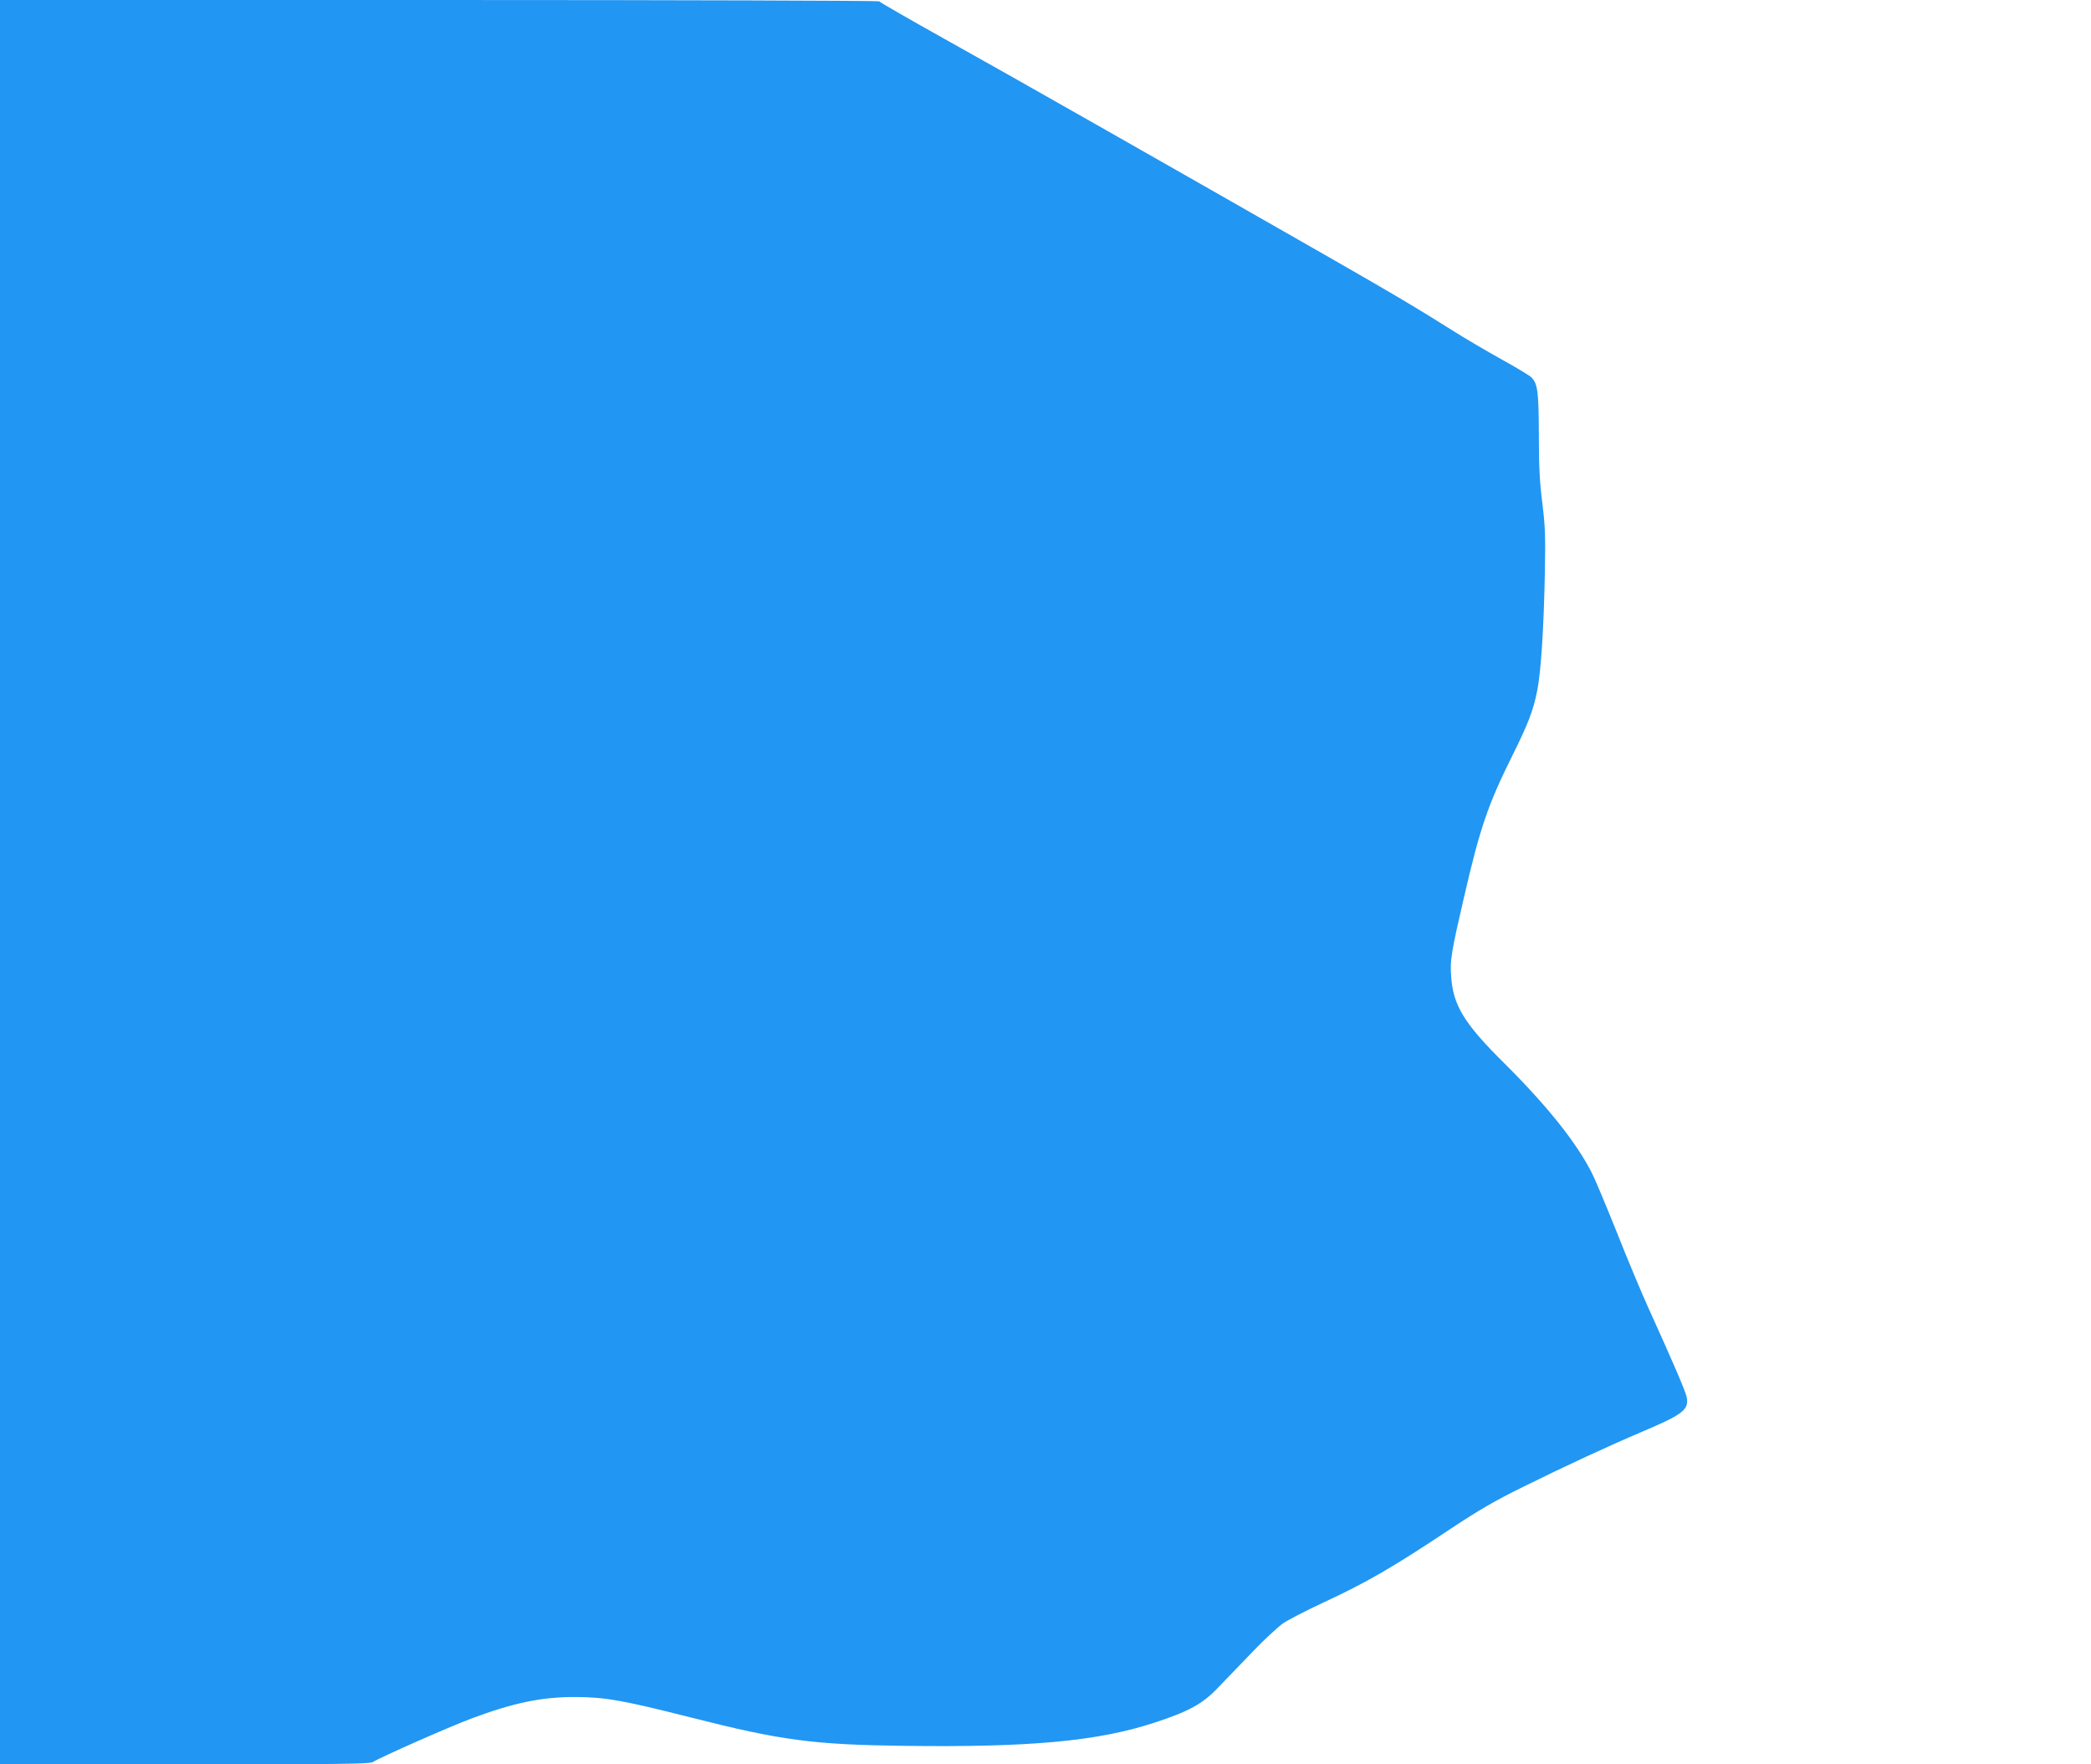 <?xml version="1.0" standalone="no"?>
<!DOCTYPE svg PUBLIC "-//W3C//DTD SVG 20010904//EN"
 "http://www.w3.org/TR/2001/REC-SVG-20010904/DTD/svg10.dtd">
<svg version="1.0" xmlns="http://www.w3.org/2000/svg"
 width="1280pt" height="1080pt" viewBox="0 0 1280 1080"
 preserveAspectRatio="xMidYMid meet">
<g transform="translate(0,1080) scale(0.1,-0.1)"
fill="#2196f3" stroke="none">
<path d="M0 5400 l0 -5400 1130 0 c960 0 1134 2 1153 14 44 29 466 215 599
265 262 98 435 134 643 133 181 -1 288 -20 707 -126 551 -140 748 -166 1304
-173 766 -10 1184 28 1531 142 211 69 294 115 385 210 42 44 137 142 210 218
73 77 160 157 192 180 33 22 141 78 240 124 272 126 431 218 791 458 171 113
269 170 440 254 250 124 527 252 725 336 253 107 290 136 275 212 -6 35 -85
217 -234 546 -44 97 -132 307 -195 467 -64 159 -131 320 -150 357 -95 188
-272 410 -536 673 -248 245 -316 357 -327 536 -7 97 1 145 78 478 98 426 148
572 296 869 97 195 128 276 152 394 24 116 41 381 48 733 4 219 2 278 -16 422
-16 129 -21 226 -21 420 -1 261 -7 306 -44 347 -9 10 -92 60 -184 111 -92 51
-228 131 -302 178 -232 146 -352 217 -780 462 -924 528 -1947 1110 -2325 1320
-220 123 -401 227 -403 232 -2 4 -1214 8 -2693 8 l-2689 0 0 -5400z"/>
</g>
</svg>
